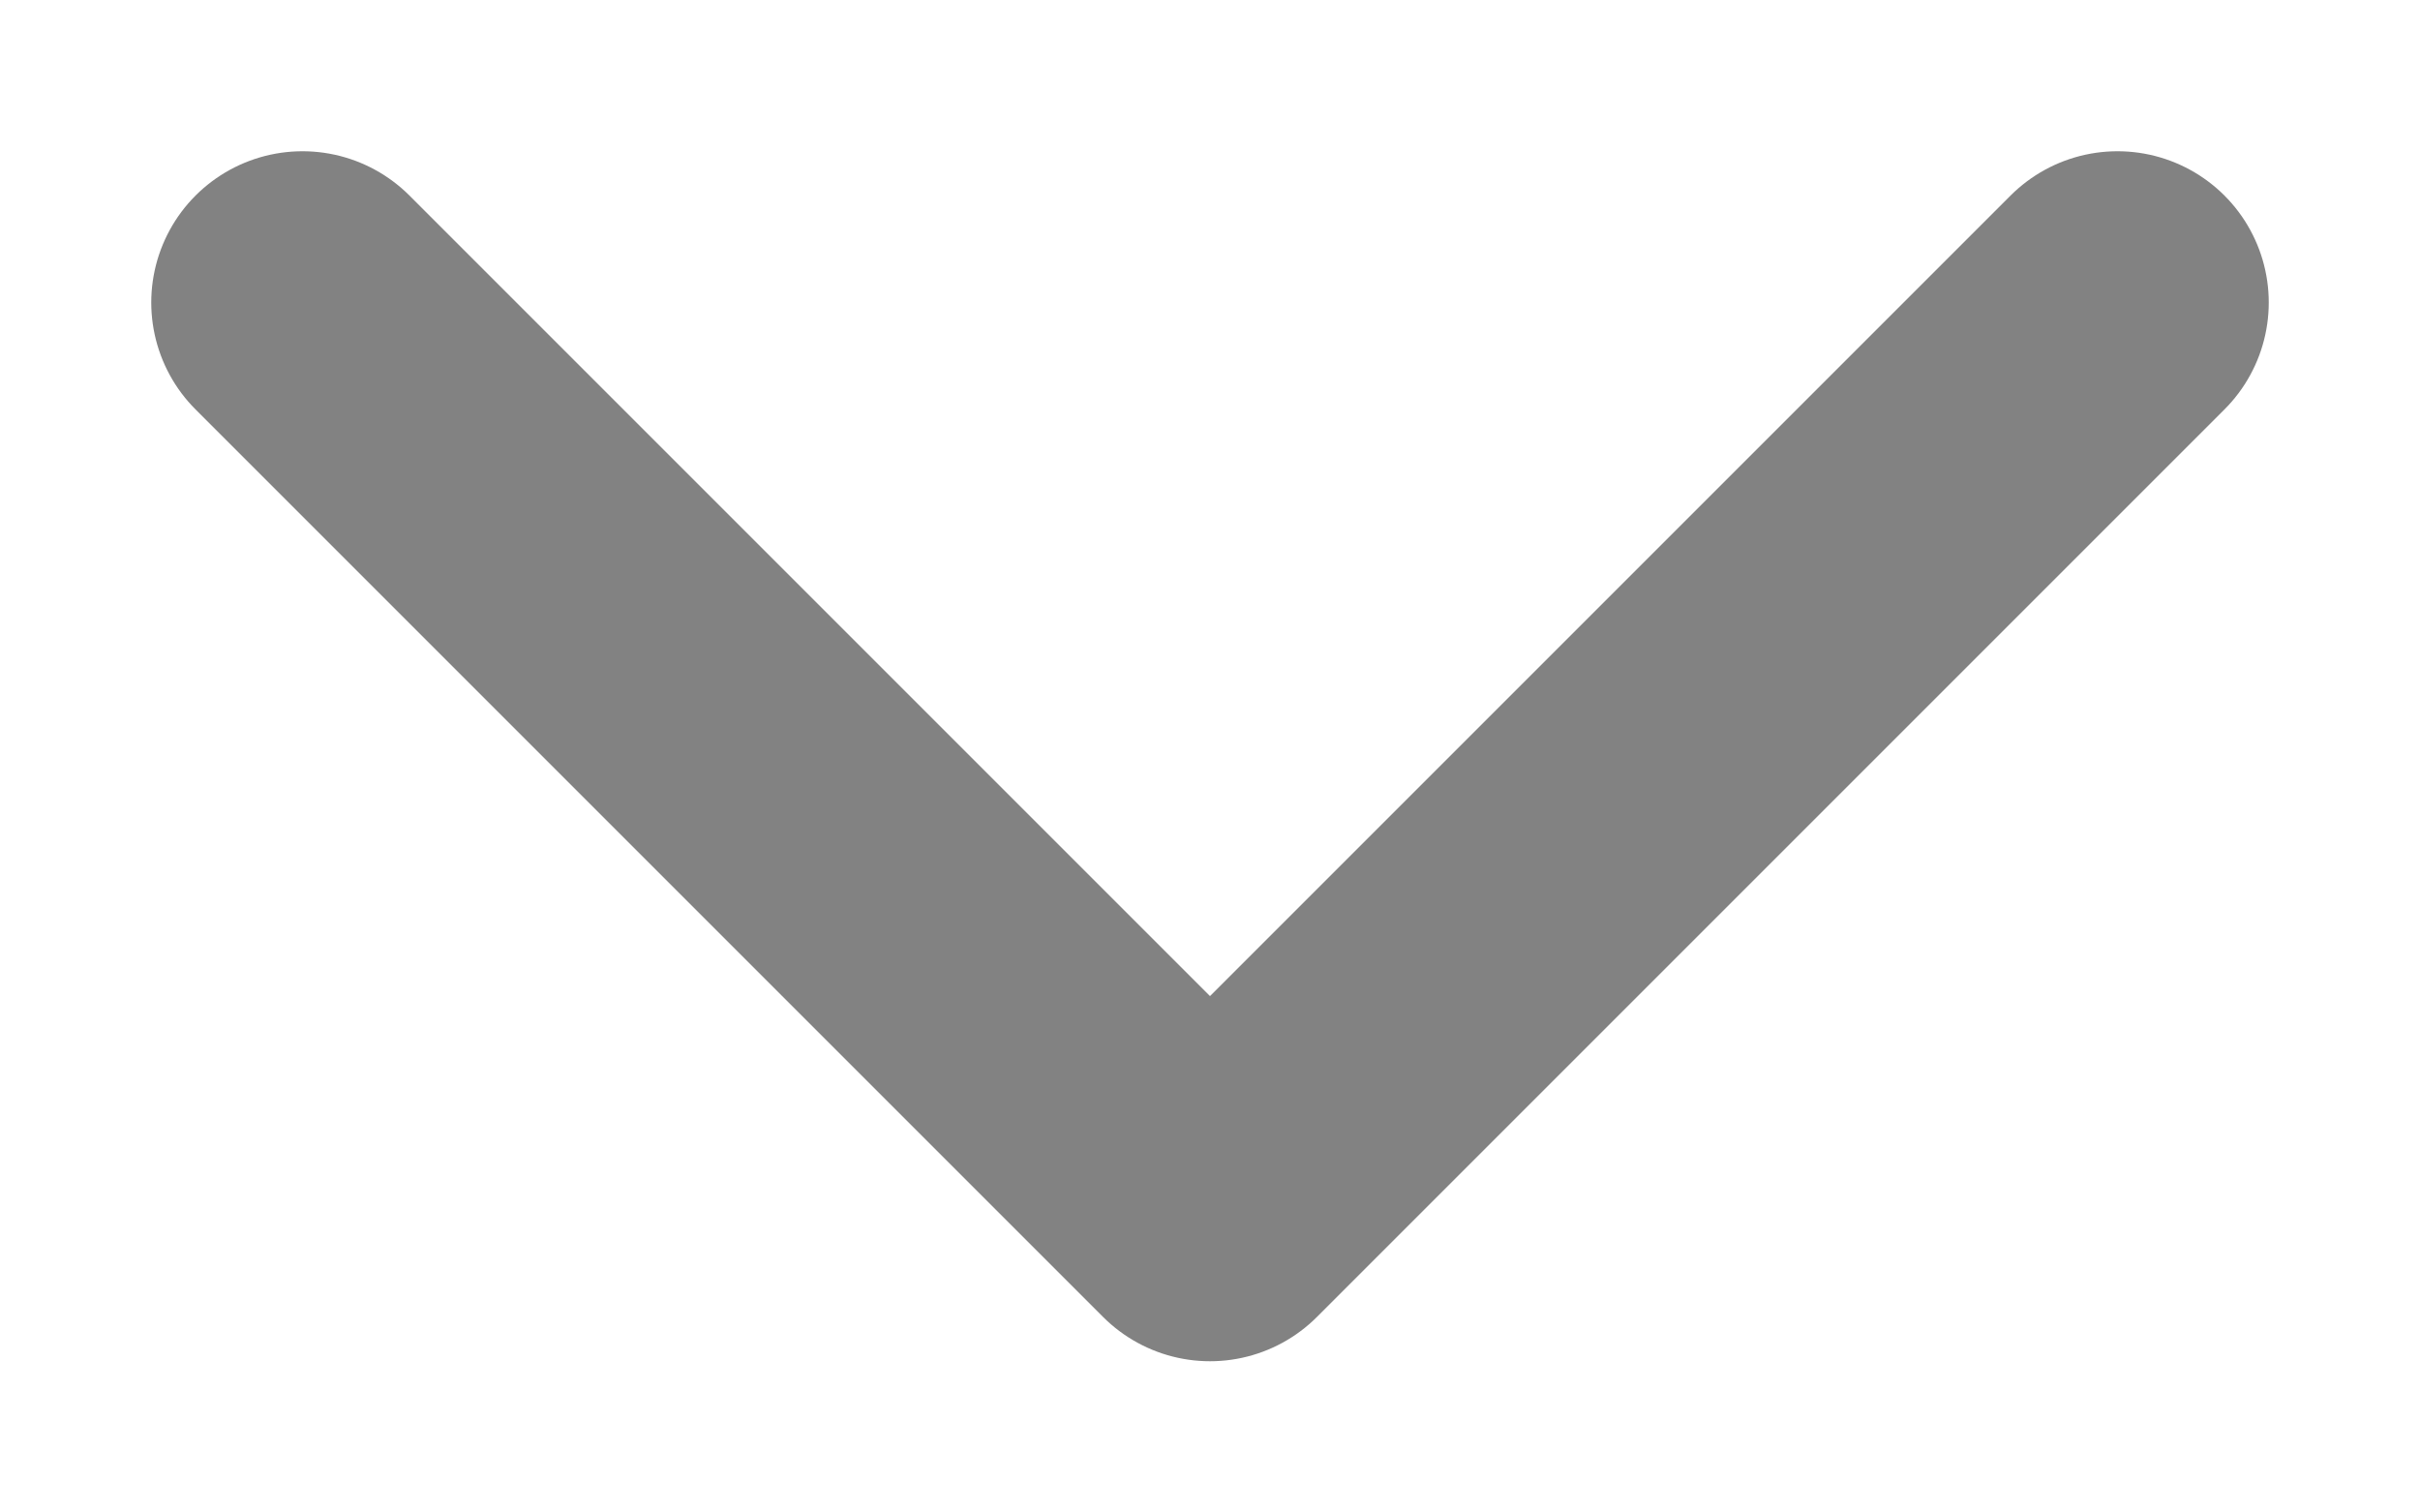 <svg width="16" height="10" viewBox="0 0 16 10" xmlns="http://www.w3.org/2000/svg"><g fill="none" fill-rule="evenodd"><path d="M-4-7h24v24H-4z"/><path stroke="#828282" stroke-width="2" stroke-linecap="round" stroke-linejoin="round" d="m2 2 6 6 6-6"/></g></svg>